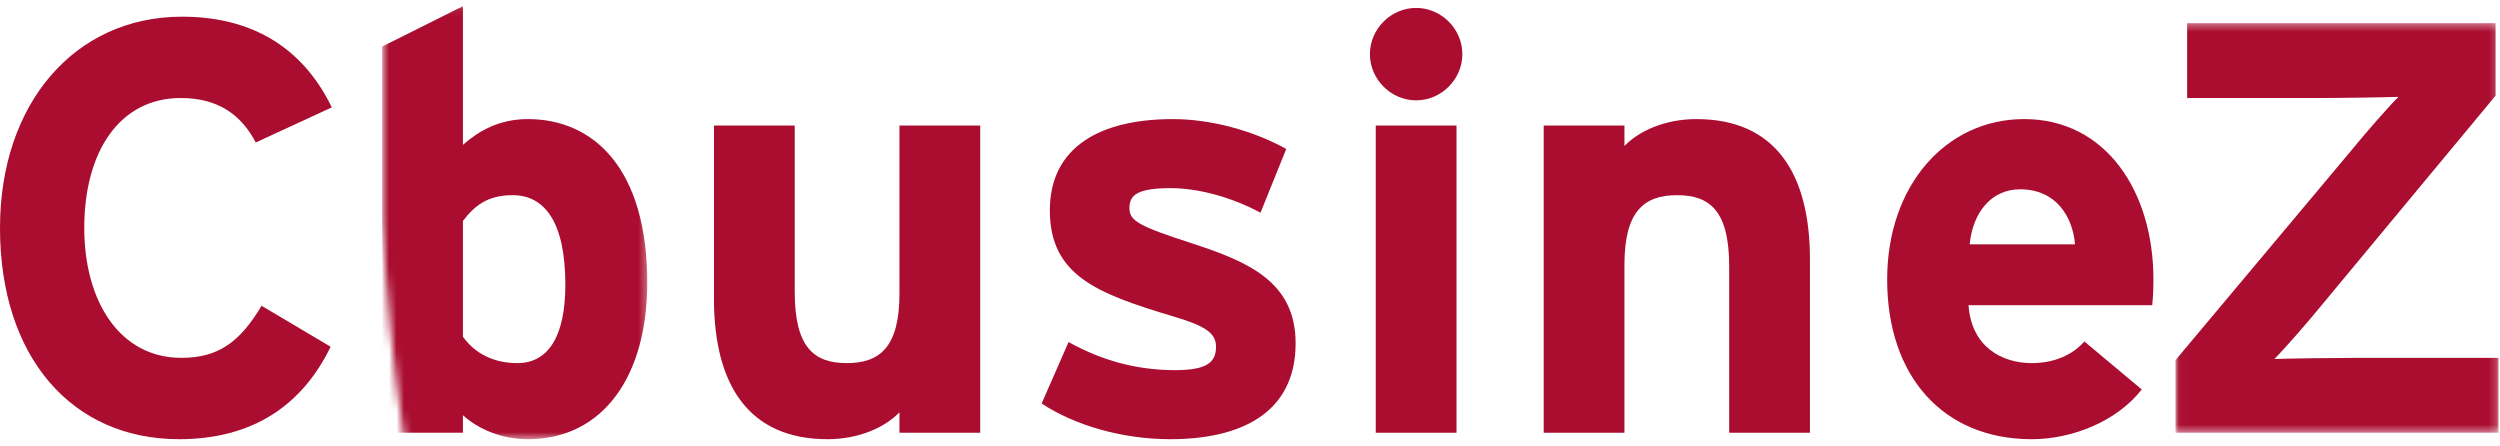 <?xml version="1.0" encoding="UTF-8"?>
<svg width="331px" height="59px" viewBox="0 0 331 59" version="1.1" xmlns="http://www.w3.org/2000/svg" xmlns:xlink="http://www.w3.org/1999/xlink">
    <!-- Generator: Sketch 45.1 (43504) - http://www.bohemiancoding.com/sketch -->
    <title>Logo Cbusinez mobile</title>
    <desc>Created with Sketch.</desc>
    <defs>
        <polygon id="path-1" points="42.8 54.581 42.8 0.346 0.029 0.346 0.029 54.581 42.8 54.581"></polygon>
        <path d="M0.716,0.098 C0.675,0.779 0.637,1.464 0.602,2.151 L0.602,28.164 C1.066,37.846 2.037,47.705 3.52,57.434 L35.699,57.434 L35.699,0.098 L0.716,0.098 L0.716,0.098 Z" id="path-3"></path>
    </defs>
    <g id="Symbols" stroke="none" stroke-width="1" fill="none" fill-rule="evenodd">
        <g id="Logo-Cbusinez-mobile">
            <g id="Logo-Cbusinez">
                <g id="Group-12" transform="translate(0, 1.716)">
                    <path d="M33.858,17.15 C31.921,13.432 28.822,11.263 23.941,11.263 C15.804,11.263 11.156,18.391 11.156,28.463 C11.156,38.225 15.883,45.663 24.018,45.663 C28.899,45.663 31.766,43.572 34.632,38.768 L43.775,44.191 C40.055,51.861 33.547,56.434 23.707,56.434 C9.529,56.434 0,45.586 0,28.463 C0,11.96 9.917,0.493 24.095,0.493 C34.323,0.493 40.521,5.452 43.93,12.502 L33.858,17.15 Z" id="Fill-1" fill="#AA0D30"></path>
                    <g id="Group-5" transform="translate(288, 1)">
                        <mask id="mask-2" fill="white">
                            <use xlink:href="#path-1"></use>
                        </mask>
                        <g id="Clip-4"></g>
                        <path d="M0.029,54.581 L0.029,44.974 L23.35,17.159 C25.055,15.066 28.154,11.502 29.551,10.107 C27.383,10.185 21.723,10.263 18.55,10.263 L1.578,10.263 L1.578,0.346 L42.413,0.346 L42.413,9.953 L19.322,37.768 C17.619,39.859 14.519,43.425 13.124,44.818 C15.293,44.741 20.951,44.664 24.126,44.664 L42.801,44.664 L42.801,54.581 L0.029,54.581 Z" id="Fill-3" fill="#AA0D30" mask="url(#mask-2)"></path>
                    </g>
                </g>
                <g id="Group-24" transform="translate(50, 0.716)">
                    <g id="Group-15">
                        <mask id="mask-4" fill="white">
                            <use xlink:href="#path-3"></use>
                        </mask>
                        <g id="Clip-14"></g>
                        <path d="M17.88,25.125 C14.548,25.125 12.842,26.519 11.293,28.533 L11.293,43.874 C12.921,46.122 15.401,47.36 18.499,47.36 C22.606,47.36 24.853,43.797 24.853,36.978 C24.853,28.612 22.063,25.125 17.88,25.125 M19.894,57.434 C16.329,57.434 13.23,56.039 11.293,54.256 L11.293,56.581 L0.602,56.581 L0.602,5.445 L11.293,0.098 L11.293,18.461 C13.307,16.68 16.02,15.052 19.894,15.052 C28.571,15.052 35.699,21.56 35.699,36.746 C35.699,48.912 29.966,57.434 19.894,57.434" id="Fill-13" fill="#AA0D30" mask="url(#mask-4)"></path>
                    </g>
                    <path d="M69.089,56.581 L69.089,53.87 C67.231,55.806 63.821,57.434 59.559,57.434 C49.177,57.434 44.529,50.305 44.529,38.838 L44.529,15.904 L55.22,15.904 L55.22,37.908 C55.22,45.191 57.699,47.36 62.116,47.36 C66.532,47.36 69.089,45.191 69.089,38.141 L69.089,15.904 L79.782,15.904 L79.782,56.581 L69.089,56.581 Z" id="Fill-16" fill="#AA0D30"></path>
                    <path d="M104.959,57.434 C98.528,57.434 92.251,55.574 87.913,52.707 L91.478,44.572 C95.817,46.974 100.388,48.29 105.579,48.29 C109.763,48.29 111.001,47.283 111.001,45.191 C111.001,43.331 109.529,42.402 105.035,41.085 C95.275,38.141 88.999,35.739 88.999,27.14 C88.999,18.694 95.74,15.052 105.269,15.052 C110.382,15.052 115.96,16.601 120.299,19.003 L116.891,27.448 C112.862,25.279 108.445,24.195 105.035,24.195 C100.698,24.195 99.535,25.046 99.535,26.829 C99.535,28.533 100.775,29.231 107.98,31.556 C115.263,33.956 121.54,36.592 121.54,44.726 C121.54,54.101 114.102,57.434 104.959,57.434" id="Fill-18" fill="#AA0D30"></path>
                    <path d="M132.15,56.581 L142.842,56.581 L142.842,15.904 L132.15,15.904 L132.15,56.581 Z M137.496,12.572 C134.165,12.572 131.375,9.784 131.375,6.452 C131.375,3.119 134.165,0.331 137.496,0.331 C140.828,0.331 143.618,3.119 143.618,6.452 C143.618,9.784 140.828,12.572 137.496,12.572 L137.496,12.572 Z" id="Fill-20" fill="#AA0D30"></path>
                    <path d="M178.945,56.581 L178.945,34.578 C178.945,27.294 176.466,25.125 172.05,25.125 C167.632,25.125 165.076,27.294 165.076,34.344 L165.076,56.581 L154.385,56.581 L154.385,15.904 L165.076,15.904 L165.076,18.615 C166.936,16.68 170.345,15.052 174.606,15.052 C184.988,15.052 189.638,22.181 189.638,33.647 L189.638,56.581 L178.945,56.581 Z" id="Fill-22" fill="#AA0D30"></path>
                    <path d="M217.449,24.349 C213.576,24.349 211.174,27.525 210.786,31.633 L224.732,31.633 C224.424,27.99 222.253,24.349 217.449,24.349 M234.96,39.69 L210.632,39.69 C211.017,45.268 215.125,47.36 219,47.36 C221.944,47.36 224.424,46.275 225.972,44.494 L233.565,50.847 C230.31,55.031 224.424,57.434 219,57.434 C207.3,57.434 199.861,49.143 199.861,36.281 C199.861,23.807 207.687,15.051 217.992,15.051 C228.838,15.051 235.115,24.66 235.115,36.281 C235.115,37.83 235.037,38.914 234.96,39.69" id="Fill-23" fill="#AA0D30"></path>
                </g>
            </g>
        </g>
    </g>
</svg>